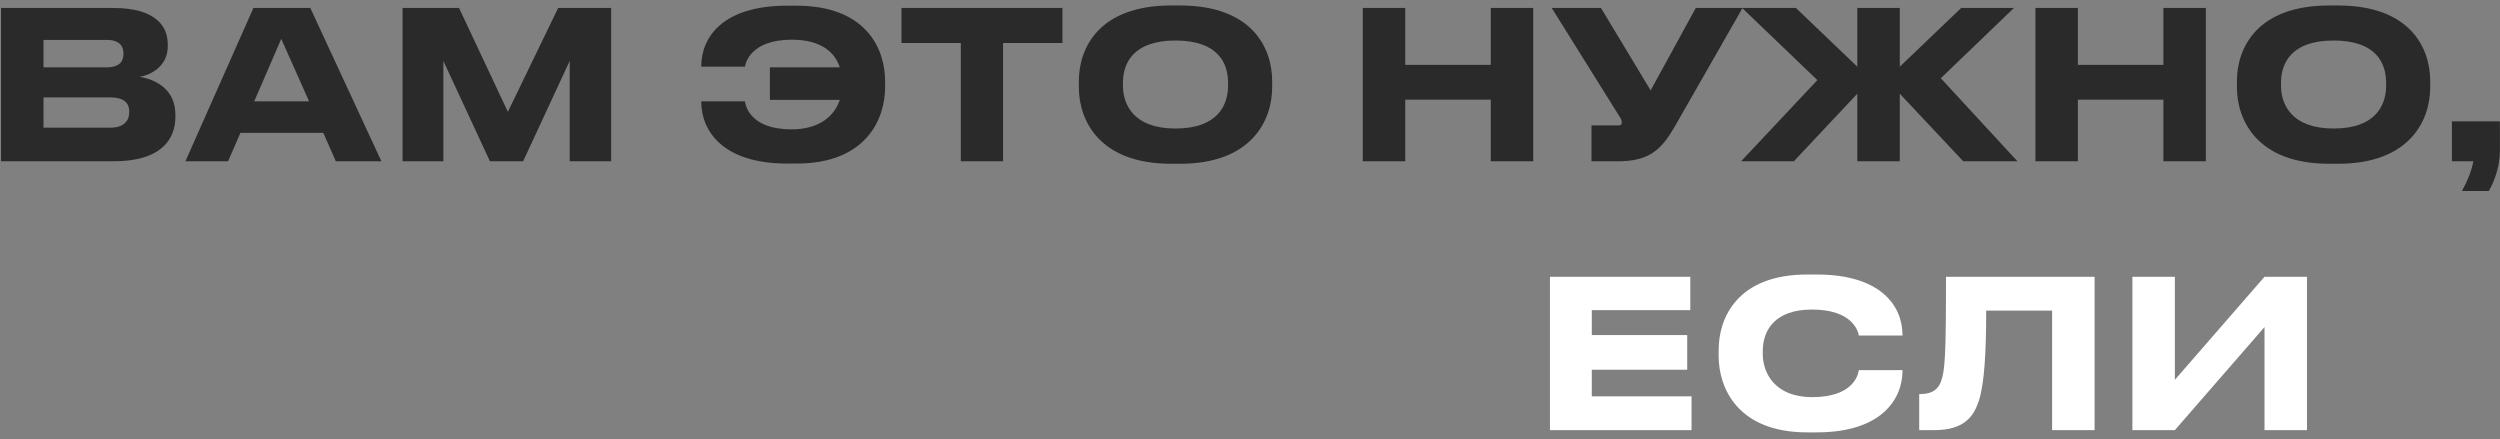 <?xml version="1.0" encoding="UTF-8"?> <svg xmlns="http://www.w3.org/2000/svg" width="279" height="49" viewBox="0 0 279 49" fill="none"><rect x="0" y="0" width="279" height="49" fill="#808080" stroke="none"/><path d="M0.116 18V0.888H12.605C17.504 0.888 18.723 3.027 18.723 4.936V5.189C18.723 7.351 16.86 8.386 15.572 8.57C17.504 8.892 19.574 10.042 19.574 12.802V13.055C19.574 15.378 18.171 18 12.674 18H0.116ZM11.915 4.453H4.854V7.512H11.915C13.364 7.512 13.778 6.822 13.778 6.017V5.971C13.778 5.143 13.318 4.453 11.915 4.453ZM12.283 10.87H4.854V14.251H12.283C13.939 14.251 14.422 13.377 14.422 12.526V12.434C14.422 11.583 13.939 10.87 12.283 10.87ZM34.492 11.307L31.387 4.338L28.373 11.307H34.492ZM37.481 18L36.078 14.826H26.832L25.453 18H20.692L28.282 0.888H34.63L42.565 18H37.481ZM44.926 18V0.888H51.228L56.679 12.48L62.291 0.888H68.202V18H63.579V6.799L58.381 18H54.678L49.48 6.799V18H44.926ZM98.777 9.053V9.743C98.777 13.239 96.707 18.253 88.887 18.253H87.829C80.561 18.253 78.261 14.504 78.261 11.376V11.307H83.137C83.206 11.859 83.781 14.435 88.335 14.435C91.555 14.435 93.165 12.848 93.717 11.146H85.92V7.512H93.717C93.165 5.787 91.578 4.43 88.358 4.43C83.85 4.43 83.206 6.96 83.137 7.443H78.261V7.397C78.261 4.154 80.653 0.635 87.829 0.635H88.887C96.707 0.635 98.777 5.488 98.777 9.053ZM107.228 18V4.798H100.604V0.888H118.567V4.798H111.943V18H107.228ZM130.68 0.612H131.692C139.696 0.612 141.973 5.304 141.973 9.053V9.743C141.973 13.423 139.696 18.276 131.692 18.276H130.68C122.676 18.276 120.399 13.423 120.399 9.743V9.053C120.399 5.327 122.676 0.612 130.68 0.612ZM137.051 9.559V9.237C137.051 7.121 136.016 4.522 131.186 4.522C126.402 4.522 125.321 7.121 125.321 9.237V9.559C125.321 11.629 126.471 14.343 131.186 14.343C135.993 14.343 137.051 11.629 137.051 9.559ZM166.37 18V11.123H156.825V18H152.087V0.888H156.825V7.236H166.37V0.888H171.108V18H166.37ZM194.47 0.888L186.857 14.205C185.385 16.712 184.051 18 180.555 18H177.611V13.998H180.578C180.854 13.998 180.992 13.906 180.992 13.699V13.676C180.992 13.423 180.923 13.285 180.67 12.894L173.172 0.888H178.669L184.212 10.088L189.249 0.888H194.47ZM207.278 18V10.456L200.194 18H194.306L202.816 8.938L194.421 0.888H200.424L207.278 7.443V0.888H212.016V7.443L218.87 0.888H224.758L216.593 8.731L225.149 18H219.1L212.016 10.456V18H207.278ZM241.434 18V11.123H231.889V18H227.151V0.888H231.889V7.236H241.434V0.888H246.172V18H241.434ZM259.92 0.612H260.932C268.936 0.612 271.213 5.304 271.213 9.053V9.743C271.213 13.423 268.936 18.276 260.932 18.276H259.92C251.916 18.276 249.639 13.423 249.639 9.743V9.053C249.639 5.327 251.916 0.612 259.92 0.612ZM266.291 9.559V9.237C266.291 7.121 265.256 4.522 260.426 4.522C255.642 4.522 254.561 7.121 254.561 9.237V9.559C254.561 11.629 255.711 14.343 260.426 14.343C265.233 14.343 266.291 11.629 266.291 9.559ZM277.748 21.312H274.758C275.333 20.277 275.862 18.989 276.023 18H273.631V13.538H278.99V16.85C278.99 18.69 278.3 20.369 277.748 21.312Z" fill="#2A2A2A"></path><path d="M172.975 30.888H188.638V34.614H177.644V37.397H188.293V41.261H177.644V44.228H188.776V48H172.975V30.888ZM202.75 48.253H201.692C193.872 48.253 191.802 43.239 191.802 39.743V39.053C191.802 35.488 193.872 30.635 201.692 30.635H202.75C209.926 30.635 212.318 34.154 212.318 37.397V37.443H207.442C207.373 36.96 206.729 34.545 202.221 34.545C198.035 34.545 196.724 36.891 196.724 39.191V39.513C196.724 41.629 198.081 44.32 202.244 44.32C206.798 44.32 207.373 41.859 207.442 41.307H212.318V41.376C212.318 44.504 210.018 48.253 202.75 48.253ZM229.018 48V34.66H221.658C221.658 39.329 221.451 42.894 220.83 44.757C220.278 46.39 219.289 48 215.885 48H214.183V43.975H214.344C215.747 43.975 216.322 43.331 216.598 42.618C217.058 41.422 217.173 39.789 217.173 30.888H233.756V48H229.018ZM252.72 48V36.5L242.715 48H237.977V30.888H242.715V42.388L252.72 30.888H257.458V48H252.72Z" fill="white"></path></svg> 